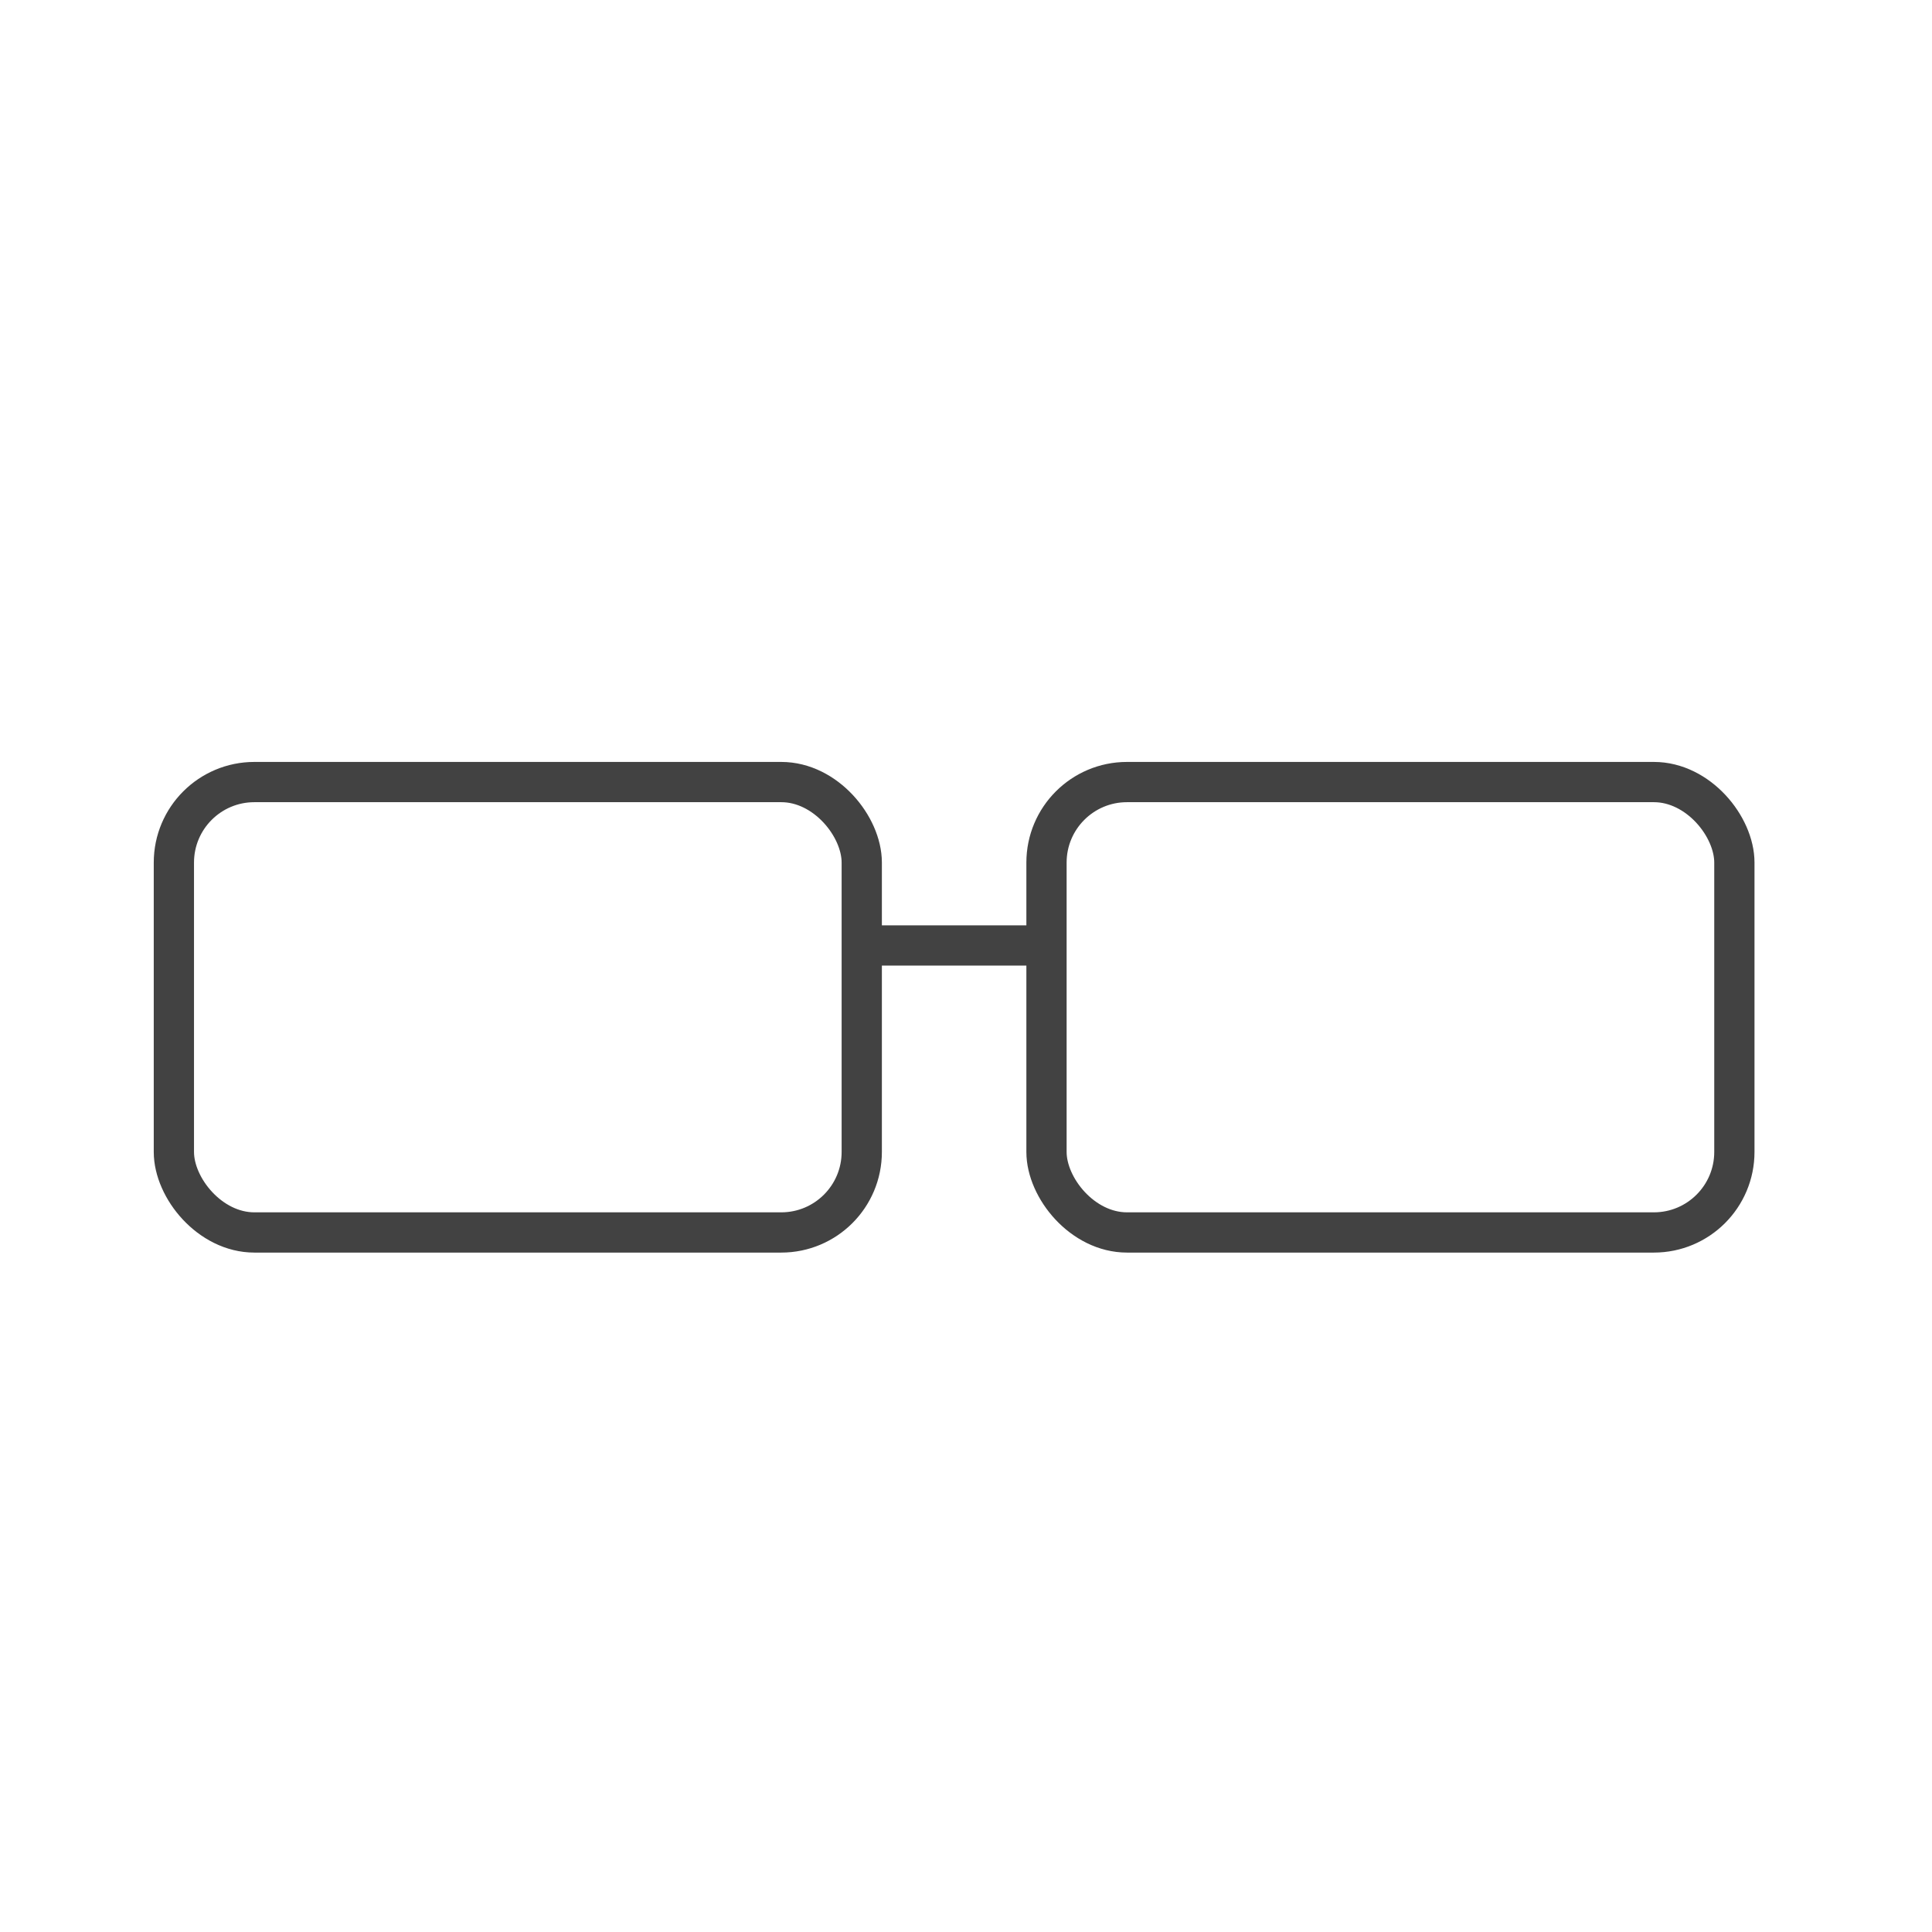 <svg xmlns="http://www.w3.org/2000/svg" width="22" height="22" viewBox="0 0 48 48"><defs><style>.cls-1{fill:none;stroke:#424242;stroke-linejoin:round;}</style></defs><title>TSC_アイコン案_最終</title><g id="コート"><rect class="cls-1" x="4.32" y="19.43" width="17.09" height="11.19" rx="2" ry="2"/><rect class="cls-1" x="26" y="19.43" width="17.09" height="11.19" rx="2" ry="2"/><line class="cls-1" x1="26" y1="23.49" x2="21.4" y2="23.49"/></g></svg>